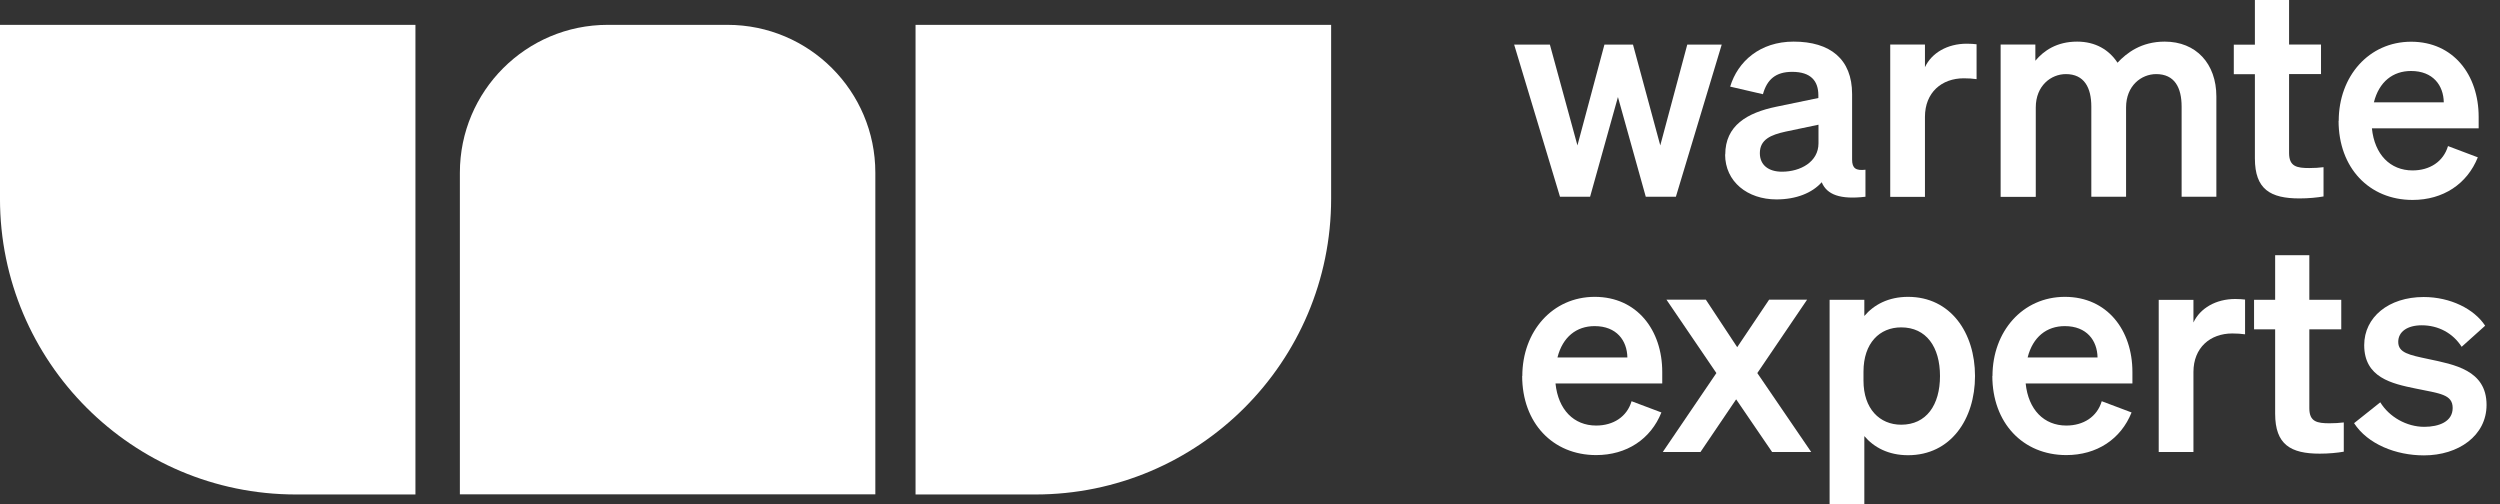 <svg width="119" height="24" viewBox="0 0 119 24" fill="none" xmlns="http://www.w3.org/2000/svg">
<rect x="0" y="0" width="119" height="24" fill="#333333" stroke="none"/>
<g clip-path="url(#clip0_36_13401)">
<path d="M77.73 2.122L79.029 6.922L80.314 2.122H81.954L79.772 9.366H78.339L77.014 4.619L75.688 9.366H74.256L72.073 2.122H73.774L75.086 6.922L76.371 2.122H77.737H77.73Z" fill="white"/>
<path d="M82.122 7.356C82.122 5.977 83.16 5.368 84.552 5.08L86.554 4.665V4.538C86.554 3.849 86.192 3.42 85.308 3.42C84.525 3.42 84.11 3.782 83.916 4.484L82.356 4.123C82.718 2.925 83.775 1.981 85.376 1.981C87.116 1.981 88.16 2.811 88.16 4.478V7.597C88.16 8.013 88.341 8.133 88.796 8.079V9.365C87.598 9.505 86.962 9.271 86.714 8.675C86.259 9.184 85.503 9.492 84.559 9.492C83.18 9.492 82.115 8.649 82.115 7.35L82.122 7.356ZM86.554 5.937L84.994 6.265C84.291 6.419 83.769 6.64 83.769 7.29C83.769 7.859 84.184 8.173 84.82 8.173C85.704 8.173 86.56 7.705 86.56 6.821V5.937H86.554Z" fill="white"/>
<path d="M94.085 3.767C93.877 3.74 93.71 3.727 93.476 3.727C92.425 3.727 91.628 4.403 91.628 5.561V9.37H89.975V2.12H91.628V3.198C91.943 2.522 92.693 2.08 93.617 2.08C93.811 2.08 93.958 2.093 94.085 2.107V3.76V3.767Z" fill="white"/>
<path d="M96.883 9.372H95.23V2.121H96.883V2.891C97.285 2.409 97.907 1.981 98.871 1.981C99.742 1.981 100.391 2.369 100.793 2.985C101.235 2.516 101.924 1.981 103.042 1.981C104.535 1.981 105.499 3.032 105.499 4.592V9.365H103.845V5.074C103.845 4.177 103.517 3.527 102.634 3.527C101.931 3.527 101.201 4.076 101.201 5.114V9.365H99.547V5.074C99.547 4.177 99.213 3.527 98.336 3.527C97.633 3.527 96.903 4.076 96.903 5.114V9.365L96.883 9.372Z" fill="white"/>
<path d="M107.333 3.533H106.329V2.127H107.333V-0.001H108.96V2.121H110.48V3.527H108.96V7.282C108.96 7.932 109.335 7.999 109.924 7.999C110.199 7.999 110.353 7.985 110.6 7.958V9.351C110.299 9.404 109.884 9.445 109.455 9.445C108.076 9.445 107.333 9.016 107.333 7.543V3.527V3.533Z" fill="white"/>
<path d="M111.323 5.755C111.323 3.633 112.756 1.986 114.771 1.986C116.786 1.986 117.984 3.573 117.984 5.561V6.11H112.903C113.03 7.355 113.773 8.112 114.838 8.112C115.654 8.112 116.304 7.697 116.525 6.953L117.944 7.489C117.435 8.761 116.29 9.517 114.838 9.517C112.769 9.517 111.316 7.984 111.316 5.748L111.323 5.755ZM112.997 4.871H116.324C116.311 4.068 115.815 3.379 114.764 3.379C113.907 3.379 113.244 3.887 112.997 4.871Z" fill="white"/>
<path d="M72.462 17.899C72.462 15.777 73.894 14.13 75.909 14.13C77.924 14.13 79.123 15.717 79.123 17.705V18.254H74.042C74.169 19.499 74.912 20.256 75.976 20.256C76.793 20.256 77.442 19.841 77.663 19.098L79.083 19.633C78.574 20.905 77.429 21.662 75.976 21.662C73.908 21.662 72.455 20.129 72.455 17.893L72.462 17.899ZM74.135 17.016H77.463C77.449 16.212 76.954 15.523 75.903 15.523C75.046 15.523 74.383 16.032 74.135 17.016Z" fill="white"/>
<path d="M82.644 19.003L80.944 21.514H79.149L81.7 17.758L79.323 14.264H81.198L82.691 16.526L84.21 14.264H86.018L83.648 17.758L86.212 21.514H84.351L82.637 19.003H82.644Z" fill="white"/>
<path d="M88.742 20.758V23.998H87.089V14.271H88.742V15.041C89.198 14.505 89.887 14.13 90.824 14.13C92.853 14.13 94.011 15.844 94.011 17.899C94.011 19.955 92.853 21.668 90.824 21.668C89.887 21.668 89.198 21.294 88.742 20.758ZM88.702 18.12C88.702 19.459 89.472 20.216 90.496 20.216C91.695 20.216 92.344 19.279 92.344 17.899C92.344 16.52 91.695 15.583 90.496 15.583C89.472 15.583 88.702 16.326 88.702 17.692V18.12Z" fill="white"/>
<path d="M94.842 17.899C94.842 15.777 96.274 14.13 98.289 14.13C100.304 14.13 101.503 15.717 101.503 17.705V18.254H96.422C96.549 19.499 97.292 20.256 98.356 20.256C99.173 20.256 99.822 19.841 100.043 19.098L101.463 19.633C100.954 20.905 99.809 21.662 98.356 21.662C96.288 21.662 94.835 20.129 94.835 17.893L94.842 17.899ZM96.515 17.016H99.843C99.829 16.212 99.334 15.523 98.283 15.523C97.426 15.523 96.763 16.032 96.515 17.016Z" fill="white"/>
<path d="M106.865 15.913C106.658 15.886 106.49 15.873 106.256 15.873C105.205 15.873 104.408 16.549 104.408 17.707V21.516H102.755V14.273H104.408V15.35C104.723 14.674 105.473 14.232 106.397 14.232C106.591 14.232 106.745 14.246 106.865 14.259V15.913Z" fill="white"/>
<path d="M108.297 15.676H107.293V14.27H108.297V12.148H109.924V14.27H111.444V15.676H109.924V19.432C109.924 20.081 110.299 20.148 110.888 20.148C111.162 20.148 111.316 20.135 111.564 20.108V21.5C111.263 21.554 110.848 21.594 110.419 21.594C109.04 21.594 108.297 21.166 108.297 19.693V15.676Z" fill="white"/>
<path d="M113.299 19.146C113.727 19.849 114.557 20.317 115.394 20.317C116.097 20.317 116.747 20.07 116.747 19.42C116.747 18.771 116.137 18.731 114.993 18.496C113.848 18.262 112.536 17.974 112.536 16.428C112.536 15.102 113.694 14.138 115.368 14.138C116.639 14.138 117.771 14.707 118.293 15.504L117.175 16.508C116.76 15.859 116.07 15.484 115.274 15.484C114.598 15.484 114.156 15.785 114.156 16.274C114.156 16.796 114.678 16.896 115.588 17.09C116.814 17.352 118.36 17.613 118.36 19.273C118.36 20.739 117.021 21.676 115.381 21.676C114.042 21.676 112.703 21.141 112.054 20.143L113.299 19.152V19.146Z" fill="white"/>
<path d="M-0.001 1.184H19.775V23.537H14.071C6.305 23.53 -0.001 17.224 -0.001 9.458V1.184Z" fill="white"/>
<path d="M41.666 23.529L21.89 23.529L21.89 8.219C21.89 4.336 25.043 1.183 28.926 1.183H34.63C38.513 1.183 41.666 4.336 41.666 8.219V23.529Z" fill="white"/>
<path d="M43.587 1.184H63.362V9.458C63.362 17.224 57.056 23.537 49.284 23.537H43.58V1.184H43.587Z" fill="white"/>
</g>
<defs>
<clipPath id="clip0_36_13401">
<rect width="118.36" height="24" fill="white"/>
</clipPath>
</defs>
</svg>
